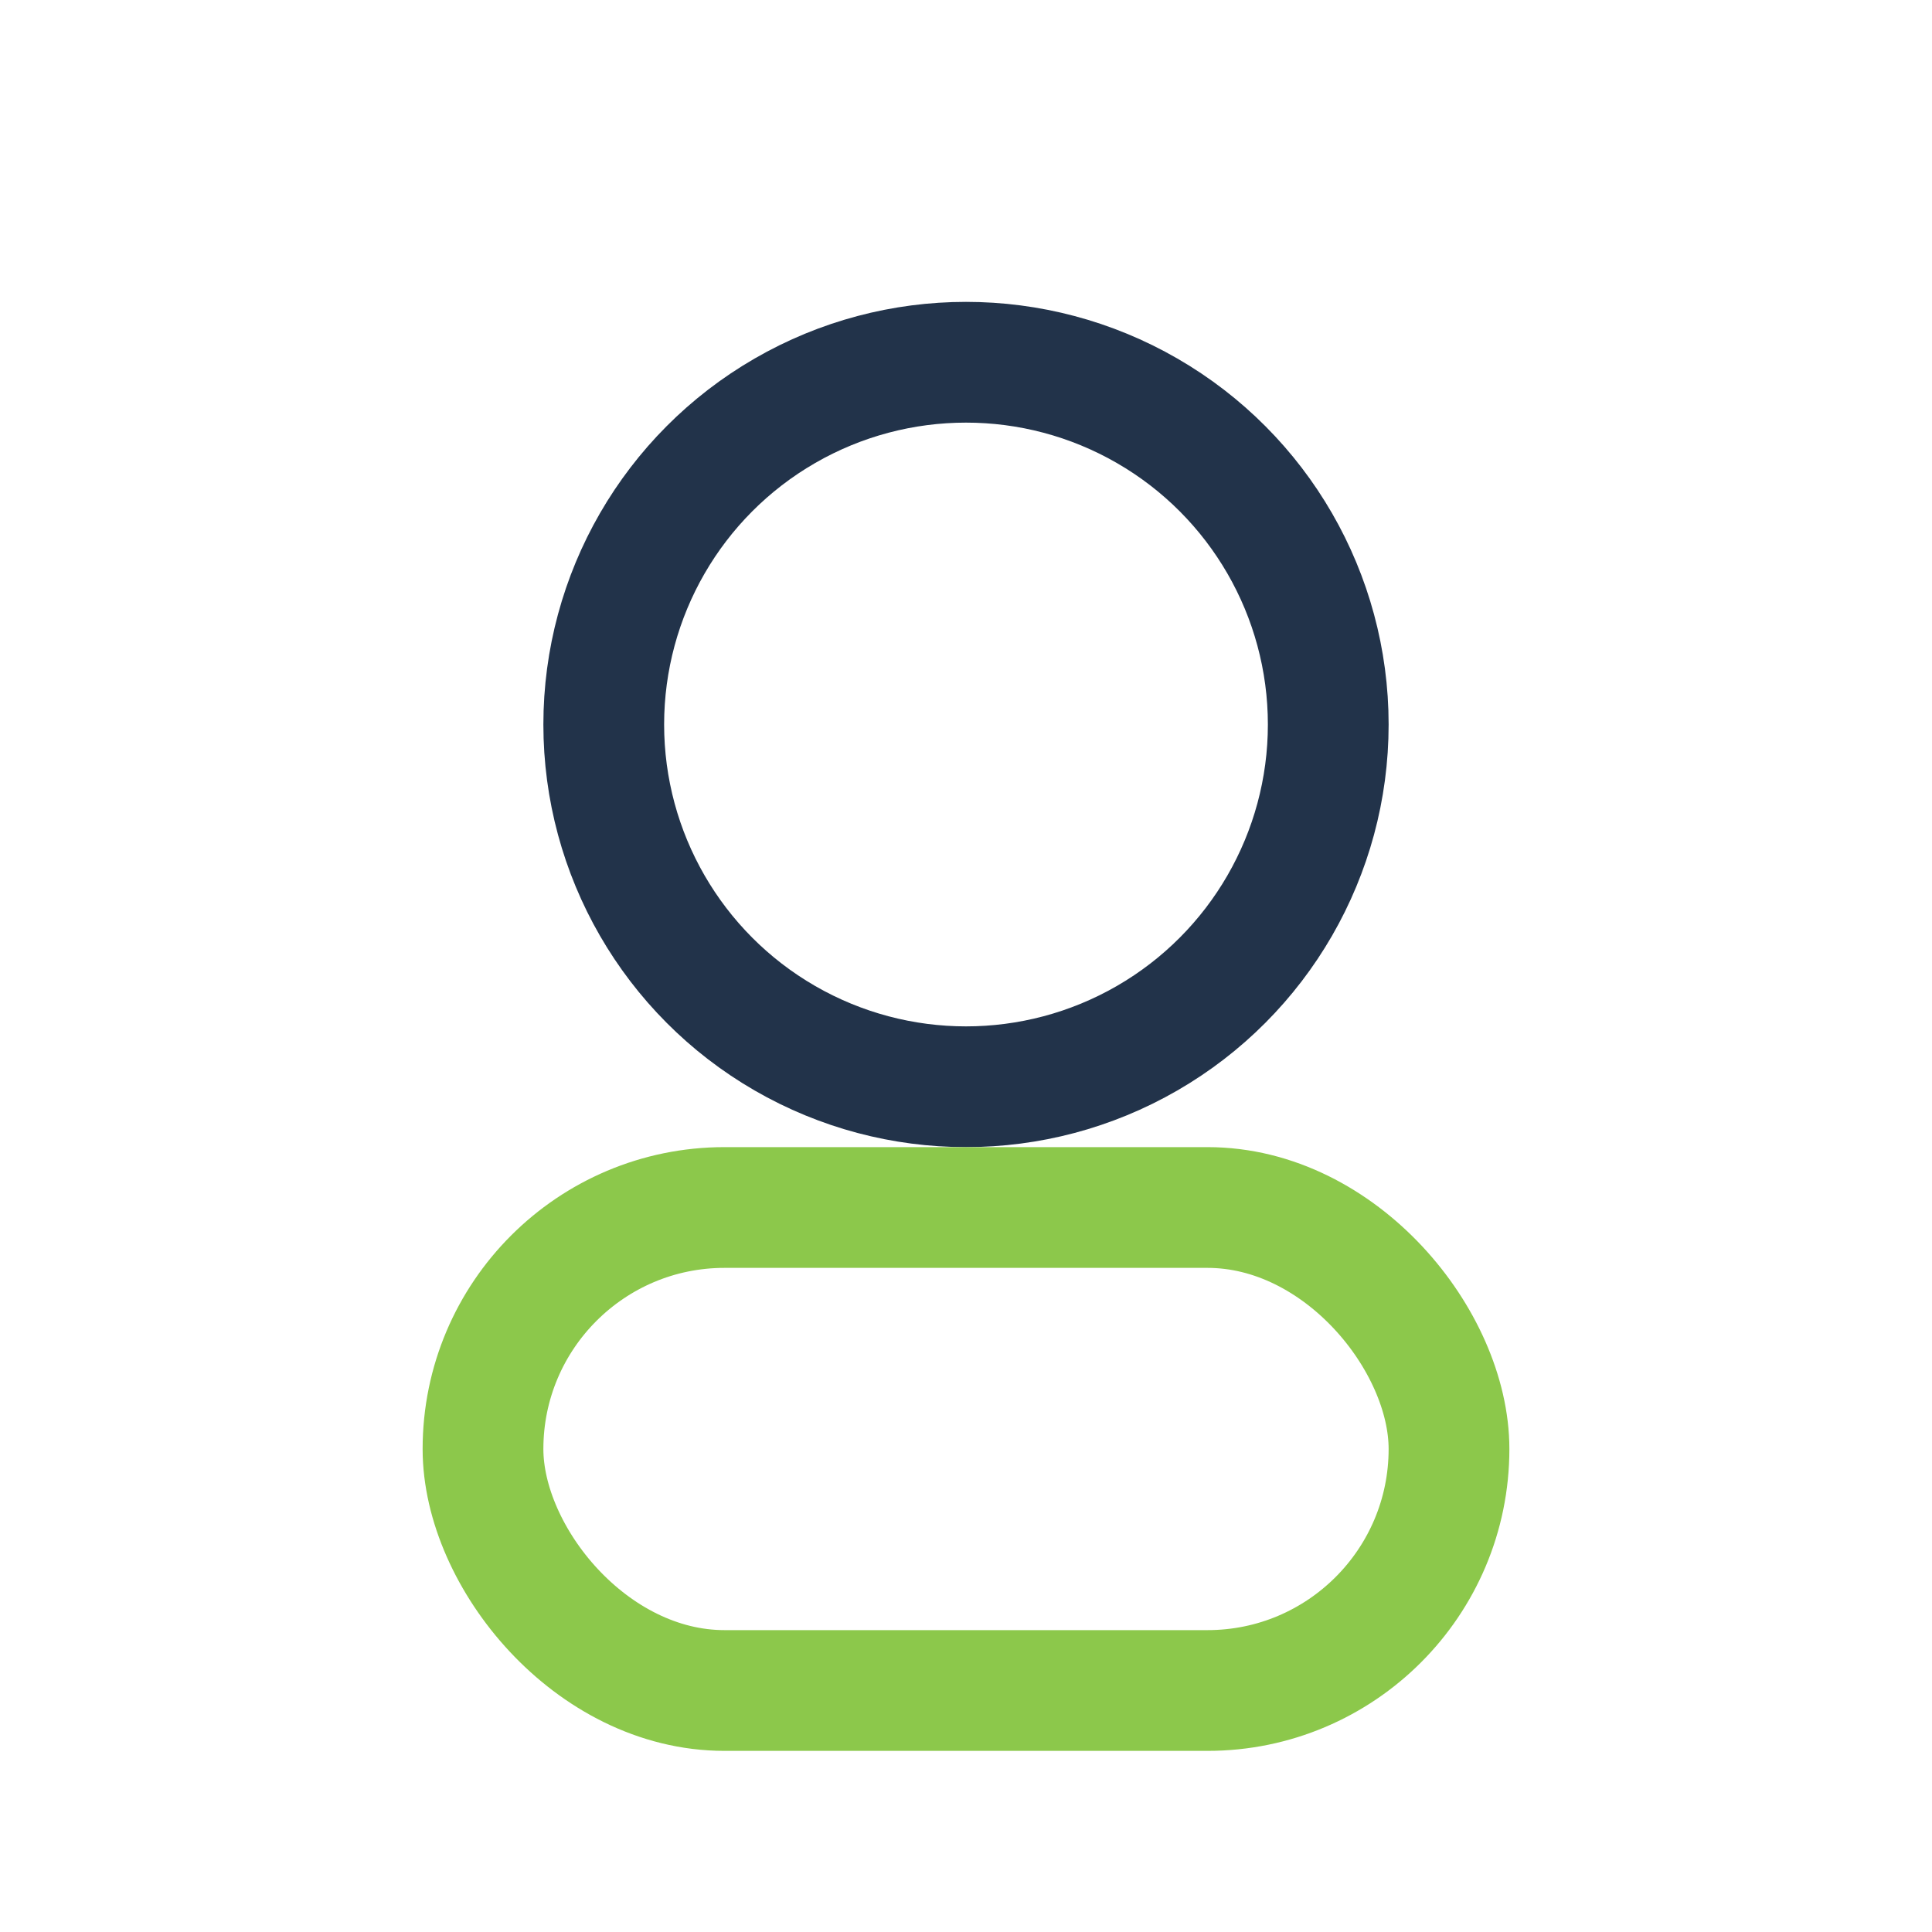 <?xml version="1.0" encoding="UTF-8"?>
<svg xmlns="http://www.w3.org/2000/svg" width="32" height="32" viewBox="0 0 32 32"><circle cx="16" cy="12" r="6" fill="none" stroke="#22334A" stroke-width="2"/><rect x="8" y="20" width="16" height="8" rx="4" fill="none" stroke="#8CC84B" stroke-width="2"/></svg>